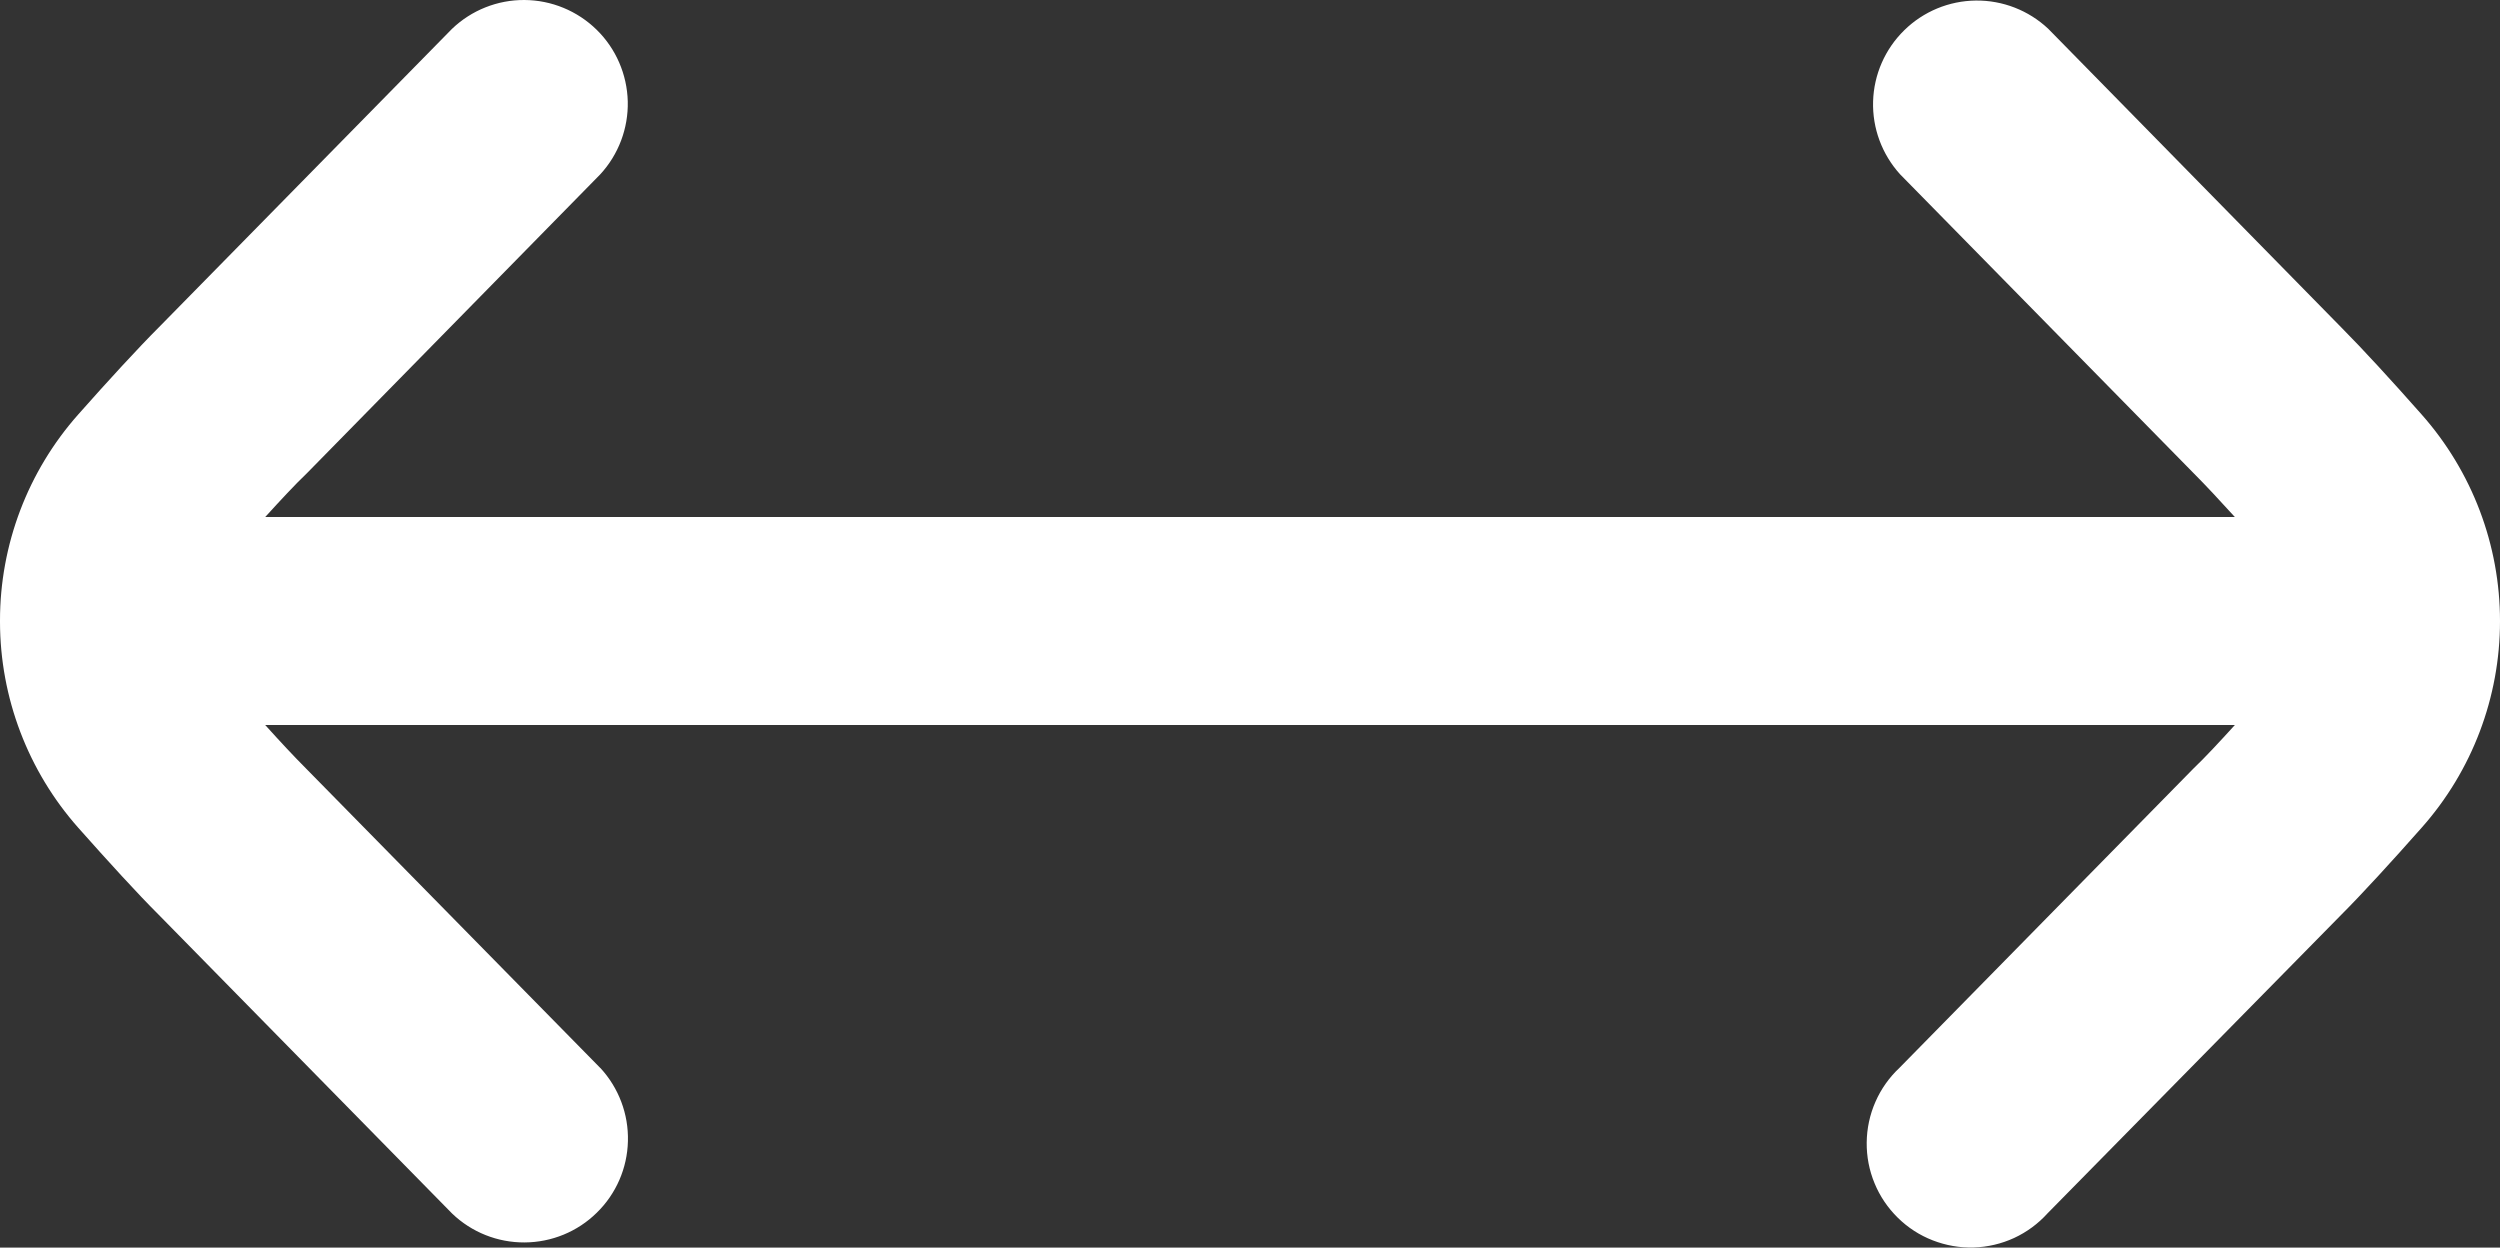 <svg width="32.078" height="16.008" viewBox="0 0 32.078 16.008" fill="none" xmlns="http://www.w3.org/2000/svg" xmlns:xlink="http://www.w3.org/1999/xlink">
	<rect x="0" y="0" width="32.078" height="16.008" fill="#333333" stroke="none"/>
	<desc>
			Created with Pixso.
	</desc>
	<defs/>
	<path id="Vector" d="M7.701 13.702L3.921 9.855C3.777 9.711 3.595 9.516 3.403 9.303L28.676 9.303C28.481 9.517 28.299 9.714 28.143 9.863L24.372 13.702C24.241 13.825 24.136 13.973 24.064 14.138C23.992 14.302 23.954 14.479 23.952 14.659C23.95 14.839 23.984 15.017 24.053 15.183C24.121 15.349 24.223 15.499 24.351 15.625C24.479 15.751 24.631 15.85 24.799 15.915C24.966 15.98 25.145 16.012 25.324 16.007C25.504 16.001 25.68 15.96 25.843 15.885C26.007 15.809 26.153 15.701 26.273 15.568L30.039 11.74C30.305 11.474 30.687 11.057 31.073 10.62C31.721 9.89 32.078 8.946 32.078 7.97C32.078 6.993 31.721 6.051 31.073 5.319C30.688 4.883 30.309 4.47 30.047 4.207L26.28 0.368C26.029 0.133 25.697 0.003 25.352 0.007C25.008 0.011 24.679 0.147 24.433 0.389C24.187 0.63 24.044 0.957 24.034 1.301C24.024 1.646 24.148 1.979 24.379 2.235L28.157 6.082C28.301 6.226 28.483 6.422 28.676 6.634L3.403 6.634C3.597 6.421 3.781 6.222 3.936 6.074L7.701 2.238C7.937 1.983 8.063 1.646 8.055 1.301C8.046 0.954 7.903 0.624 7.656 0.382C7.408 0.139 7.076 0.002 6.729 0C6.383 -0.002 6.049 0.131 5.799 0.371L2.039 4.199C1.772 4.466 1.389 4.883 1.003 5.319C0.357 6.048 0 6.988 0 7.962L0 7.978C0.001 8.952 0.359 9.893 1.005 10.622C1.391 11.057 1.768 11.47 2.031 11.732L5.801 15.571C6.052 15.812 6.385 15.944 6.732 15.942C7.078 15.94 7.411 15.804 7.658 15.56C7.906 15.318 8.049 14.988 8.057 14.642C8.066 14.295 7.939 13.959 7.704 13.704L7.701 13.702Z" fill="#FFFFFF" fill-opacity="1" fill-rule="nonzero"/>
</svg>
